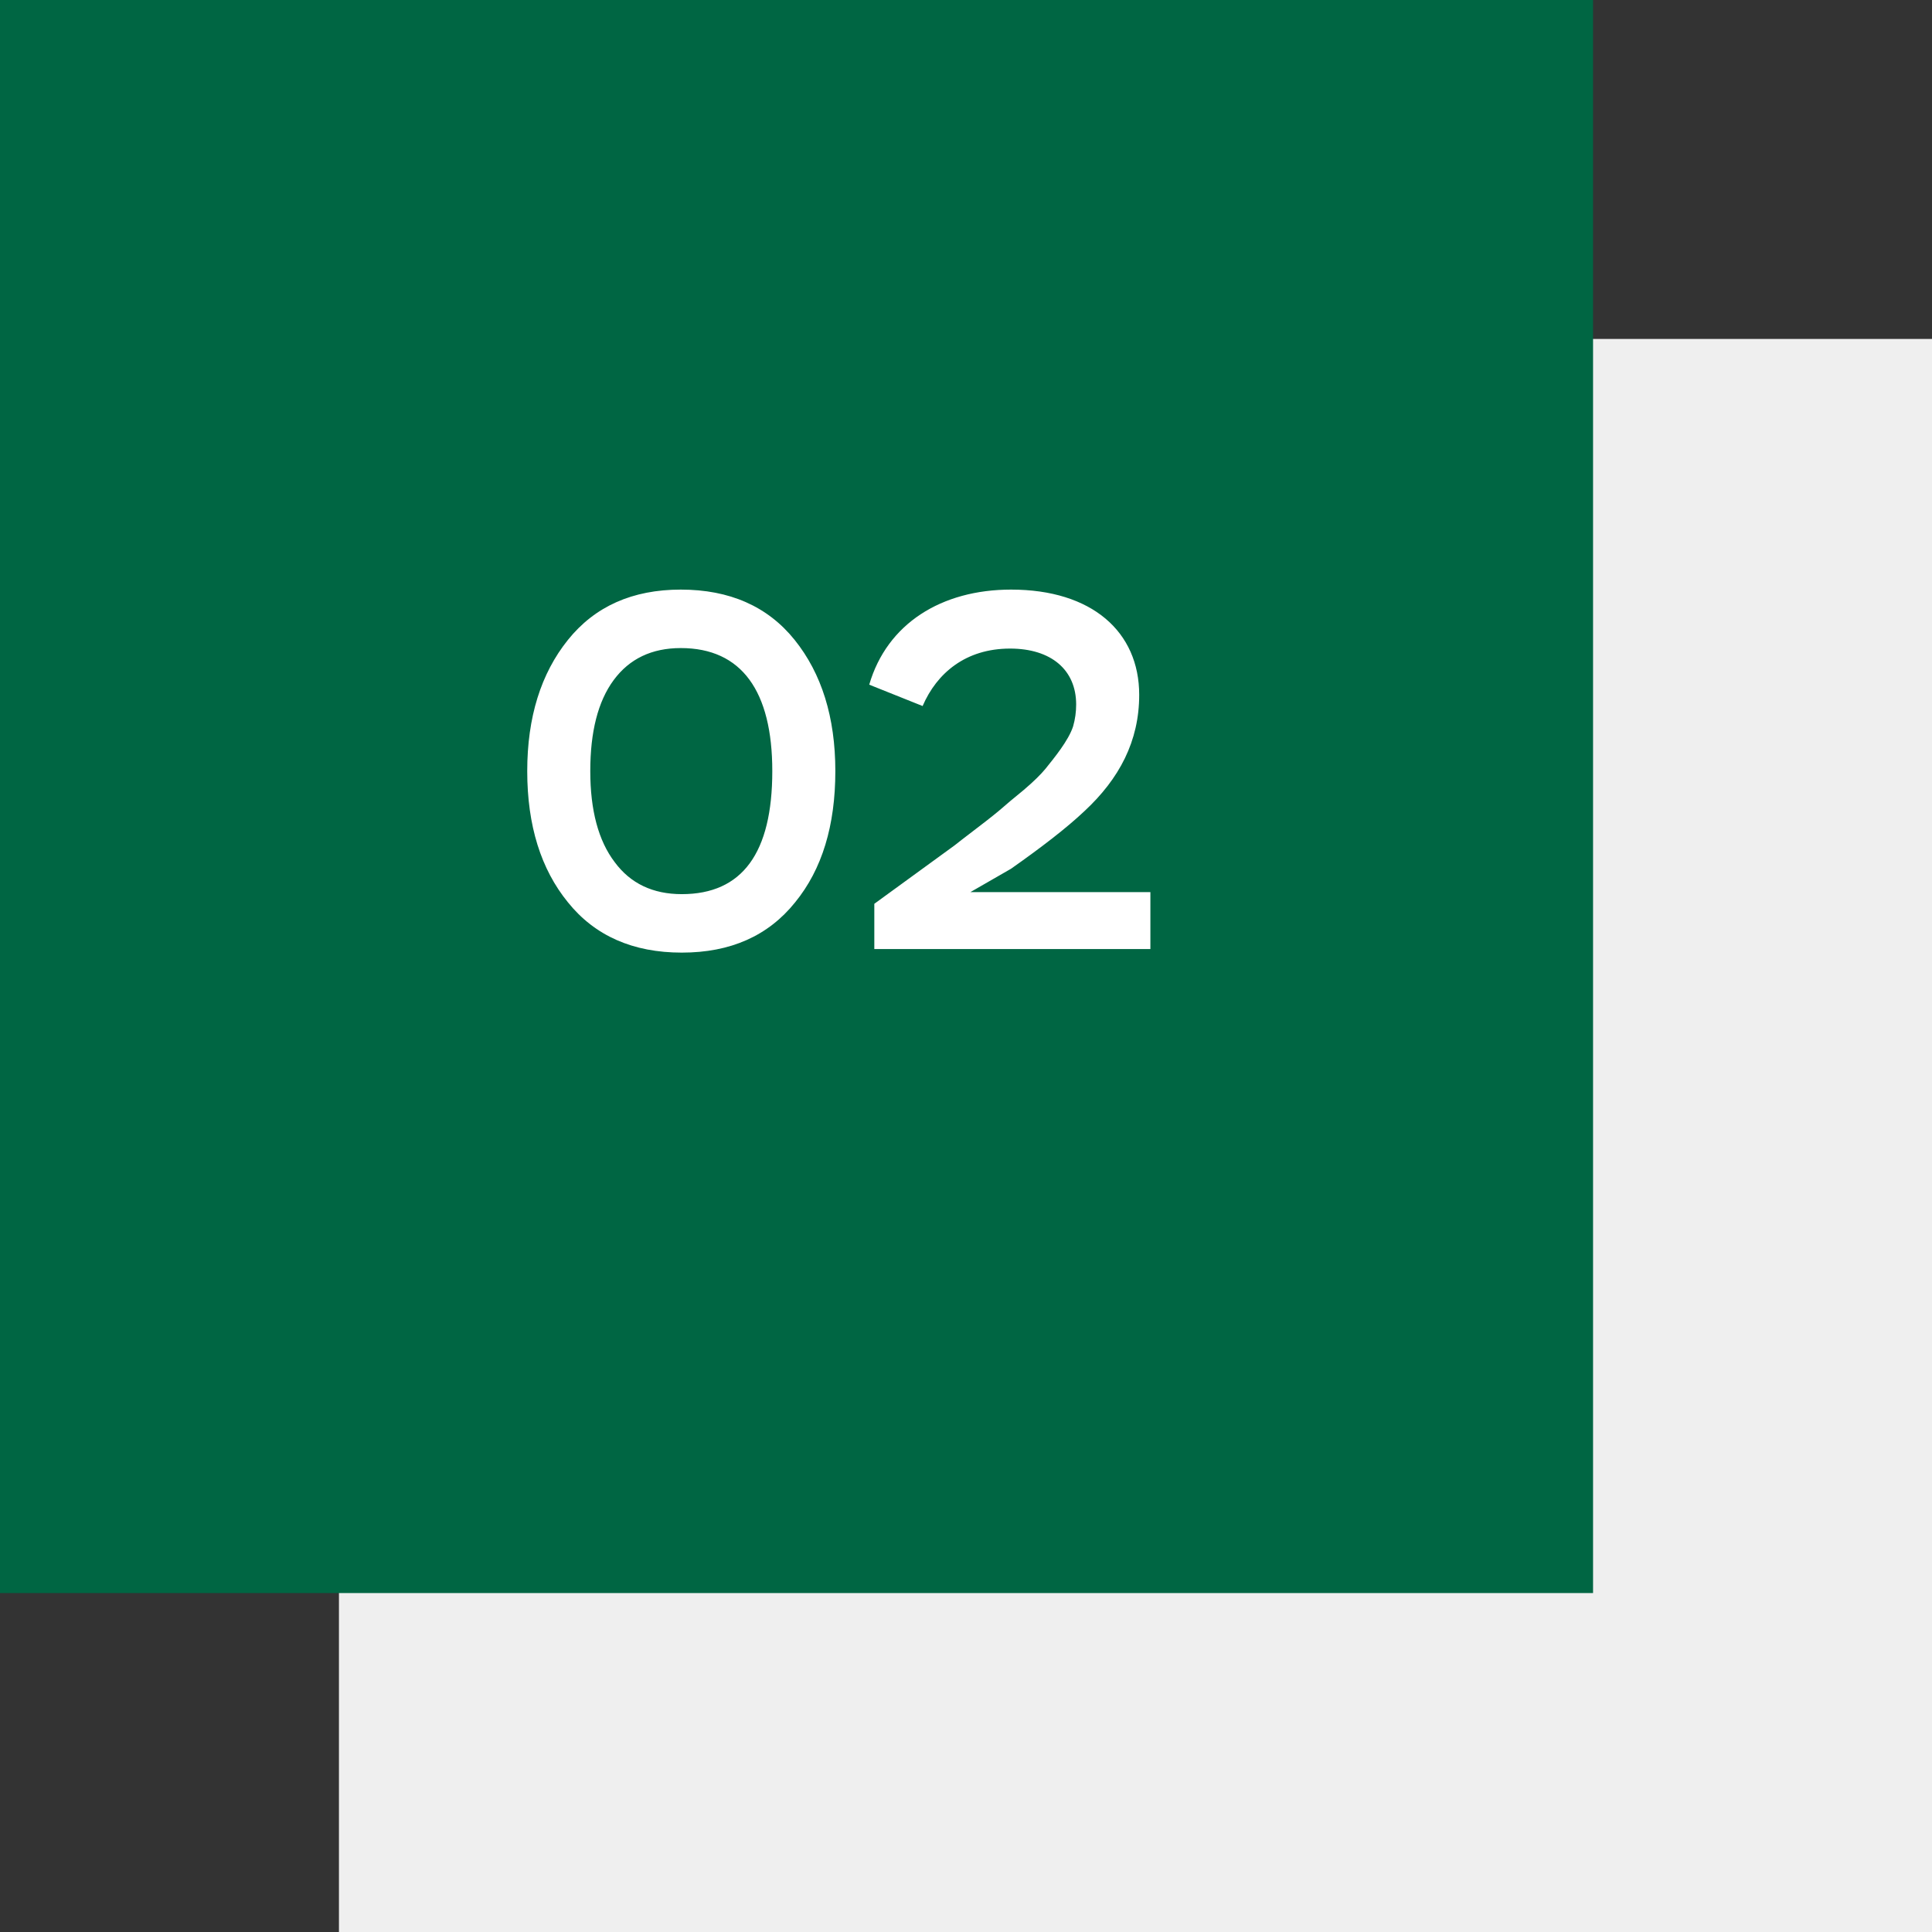 <?xml version="1.0" encoding="UTF-8"?> <svg xmlns="http://www.w3.org/2000/svg" width="57" height="57" viewBox="0 0 57 57" fill="none"><rect x="0" y="0" width="57" height="57" fill="#333333" stroke="none"/> <rect x="10" y="10" width="47" height="47" fill="#EFEFEF"></rect> <rect width="47" height="47" fill="#006643"></rect> <path d="M15.555 22.75C15.555 24.355 15.96 25.645 16.755 26.62C17.55 27.61 18.675 28.105 20.115 28.105C21.555 28.105 22.665 27.61 23.46 26.62C24.255 25.645 24.645 24.355 24.645 22.75C24.645 21.16 24.24 19.87 23.445 18.88C22.65 17.89 21.525 17.395 20.085 17.395C18.66 17.395 17.55 17.89 16.755 18.88C15.96 19.87 15.555 21.16 15.555 22.75ZM18.105 20.065C18.57 19.435 19.23 19.12 20.085 19.12C21.885 19.12 22.785 20.395 22.785 22.75C22.785 25.165 21.9 26.38 20.115 26.38C19.26 26.38 18.6 26.065 18.135 25.435C17.655 24.805 17.415 23.905 17.415 22.75C17.415 21.595 17.64 20.695 18.105 20.065ZM27.22 20.83C27.64 19.855 28.495 19.135 29.8 19.135C31.015 19.135 31.75 19.765 31.75 20.785C31.75 21.01 31.72 21.22 31.66 21.43C31.525 21.85 31.09 22.375 30.85 22.675C30.715 22.84 30.505 23.05 30.205 23.305C29.89 23.56 29.68 23.74 29.56 23.845C29.44 23.95 29.2 24.145 28.825 24.43C28.45 24.715 28.24 24.88 28.165 24.94L25.795 26.665V28H33.94V26.32H28.63L29.83 25.63C30.745 24.985 31.465 24.43 31.99 23.935C33.025 22.975 33.61 21.865 33.61 20.5C33.61 18.64 32.215 17.395 29.83 17.395C27.775 17.395 26.17 18.4 25.645 20.2L27.22 20.83Z" fill="white"></path> </svg> 